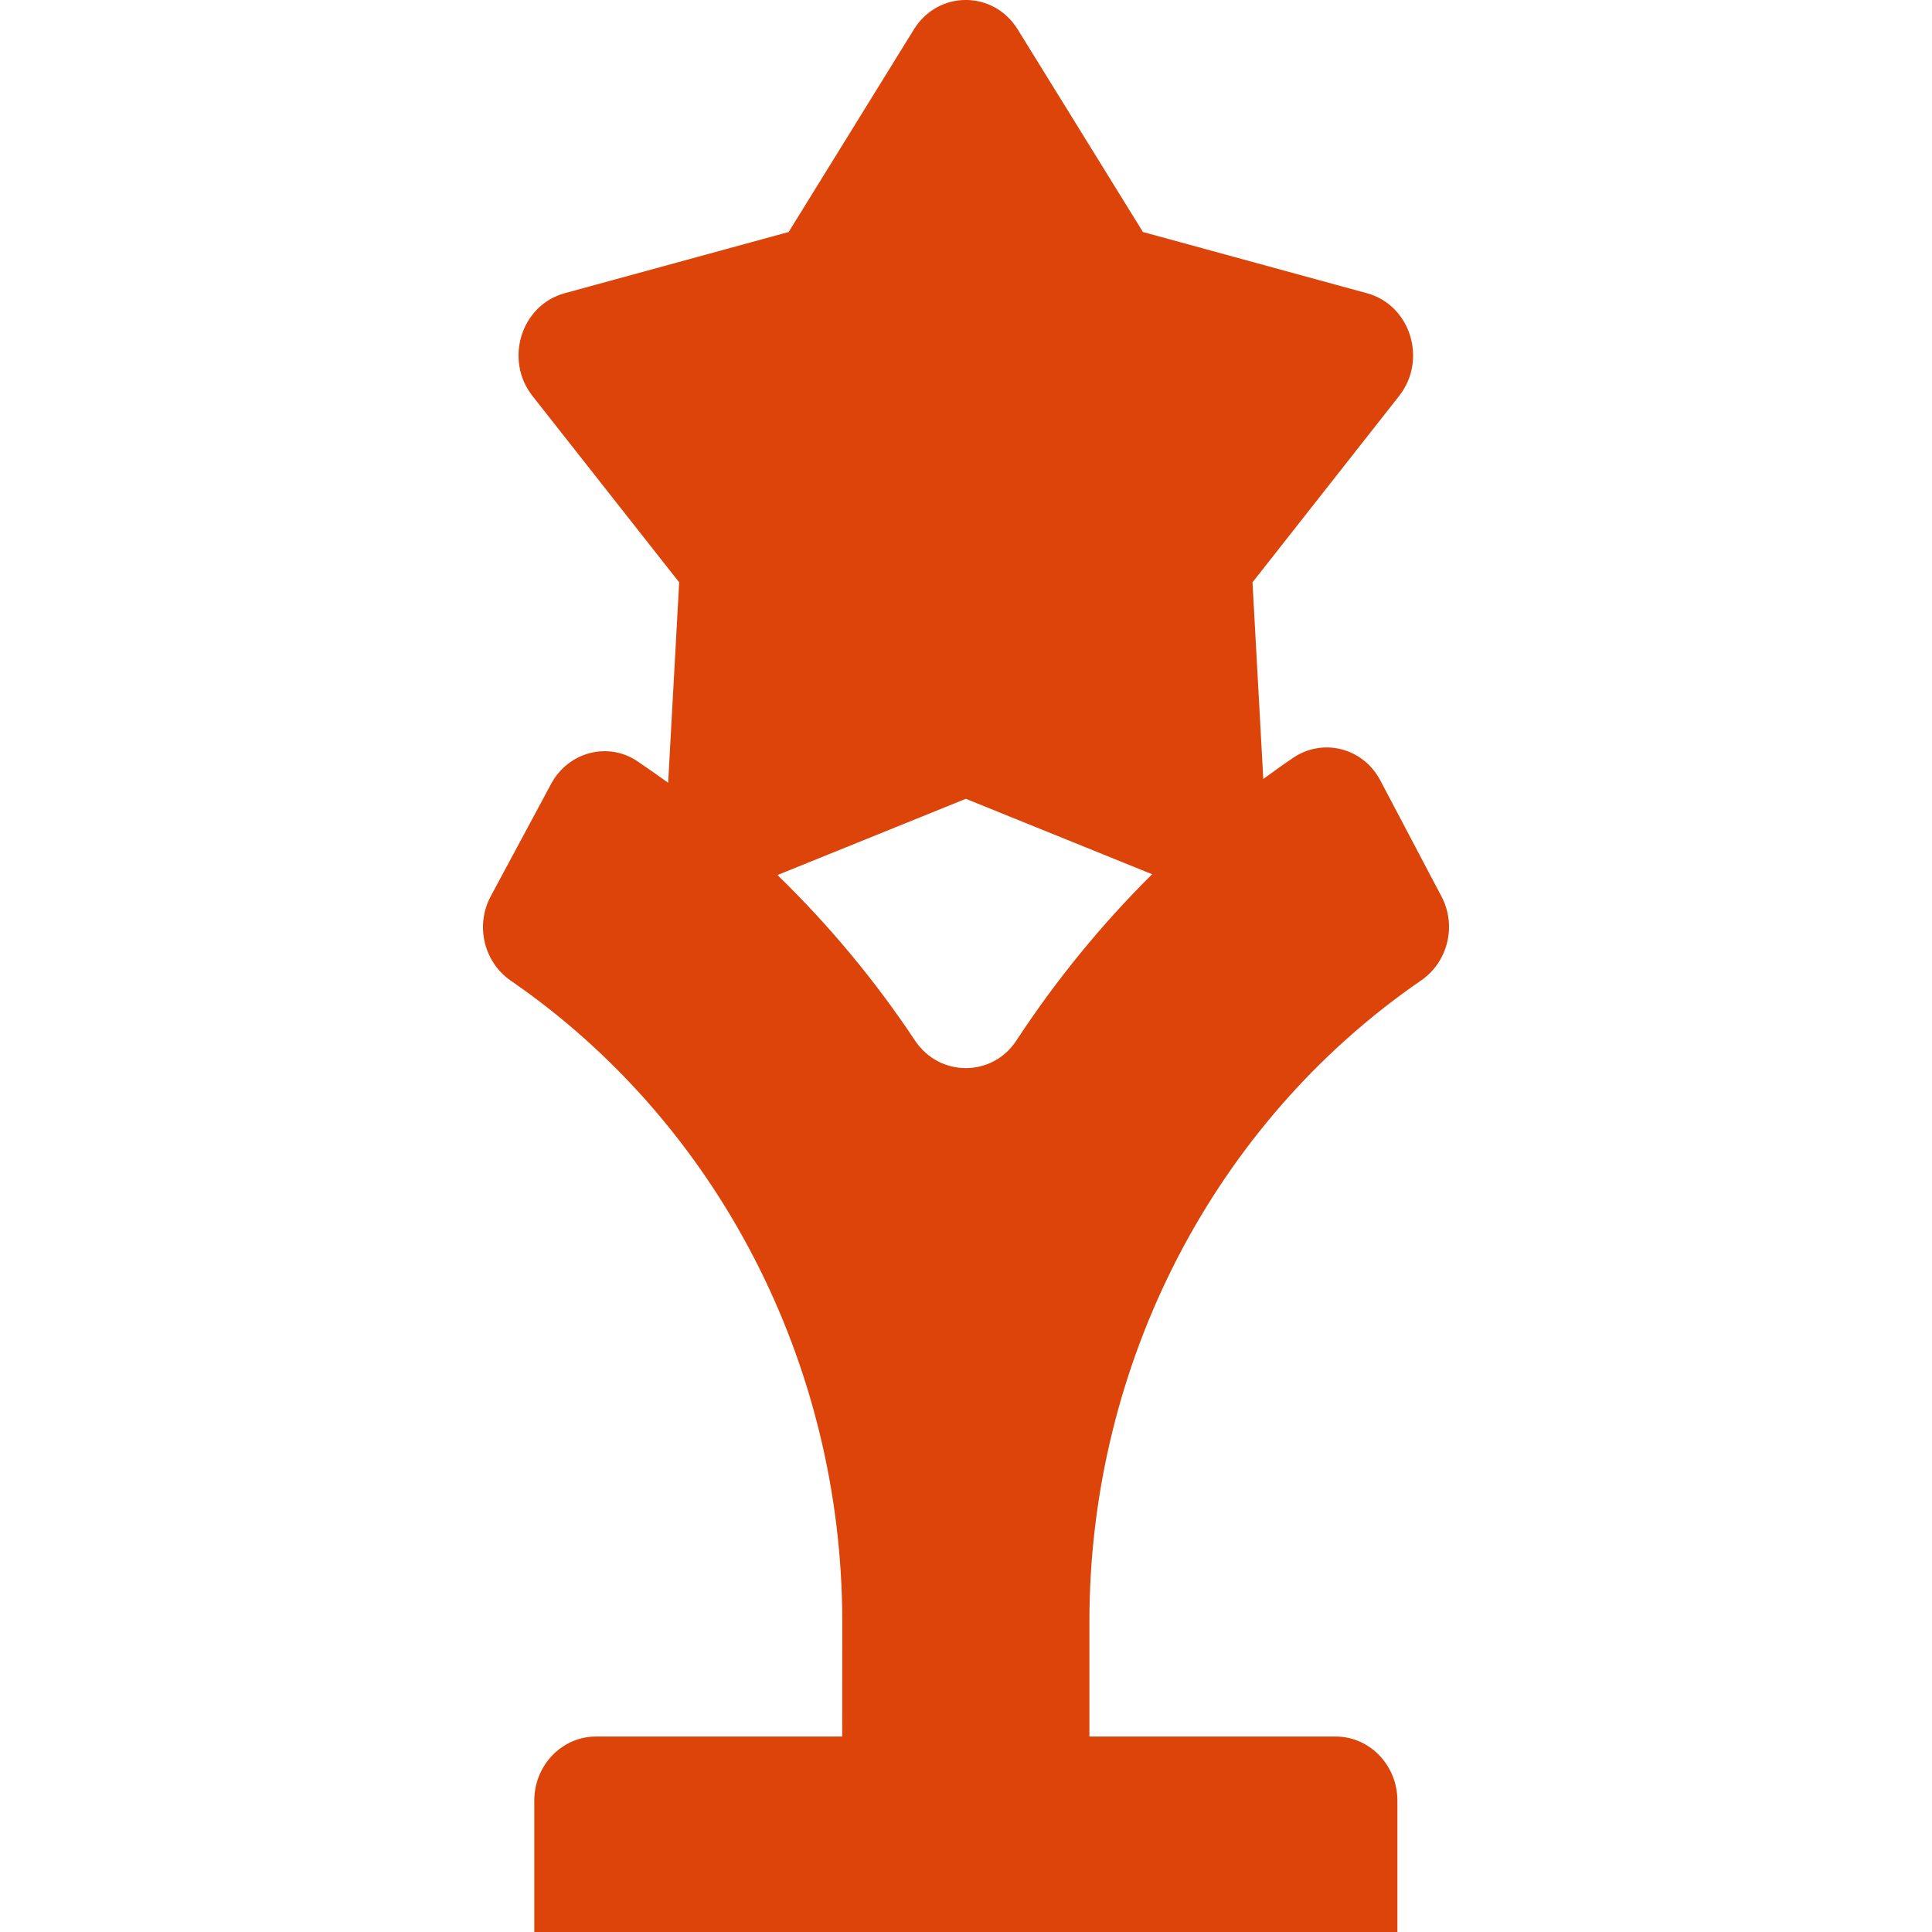<svg xmlns="http://www.w3.org/2000/svg" fill="none" viewBox="0 0 24 24" height="24" width="24">
<path fill="#DC440A" d="M6.346 12.183C8.903 13.942 10.463 16.93 10.463 20.149L10.462 21.572H7.403C6.98 21.572 6.637 21.929 6.637 22.369V24H17.359V22.369C17.359 21.929 17.015 21.572 16.592 21.572H13.533L13.533 20.149C13.532 16.928 15.094 13.938 17.654 12.179C17.986 11.951 18.098 11.499 17.907 11.137L17.147 9.695C16.934 9.291 16.436 9.162 16.064 9.414C15.939 9.498 15.815 9.587 15.693 9.677L15.559 7.234L17.381 4.918C17.734 4.469 17.521 3.79 16.982 3.643L14.198 2.882L12.642 0.365C12.341 -0.122 11.654 -0.122 11.353 0.365L9.797 2.882L7.013 3.643C6.474 3.791 6.262 4.469 6.614 4.918L8.437 7.234L8.3 9.724C8.174 9.633 8.046 9.543 7.917 9.456C7.55 9.21 7.059 9.342 6.846 9.738L6.096 11.134C5.901 11.498 6.012 11.953 6.346 12.183ZM11.998 9.923L14.312 10.86C13.685 11.482 13.118 12.175 12.625 12.927C12.327 13.381 11.671 13.385 11.365 12.924C10.871 12.18 10.297 11.491 9.658 10.87L11.998 9.923Z"></path>
</svg>
